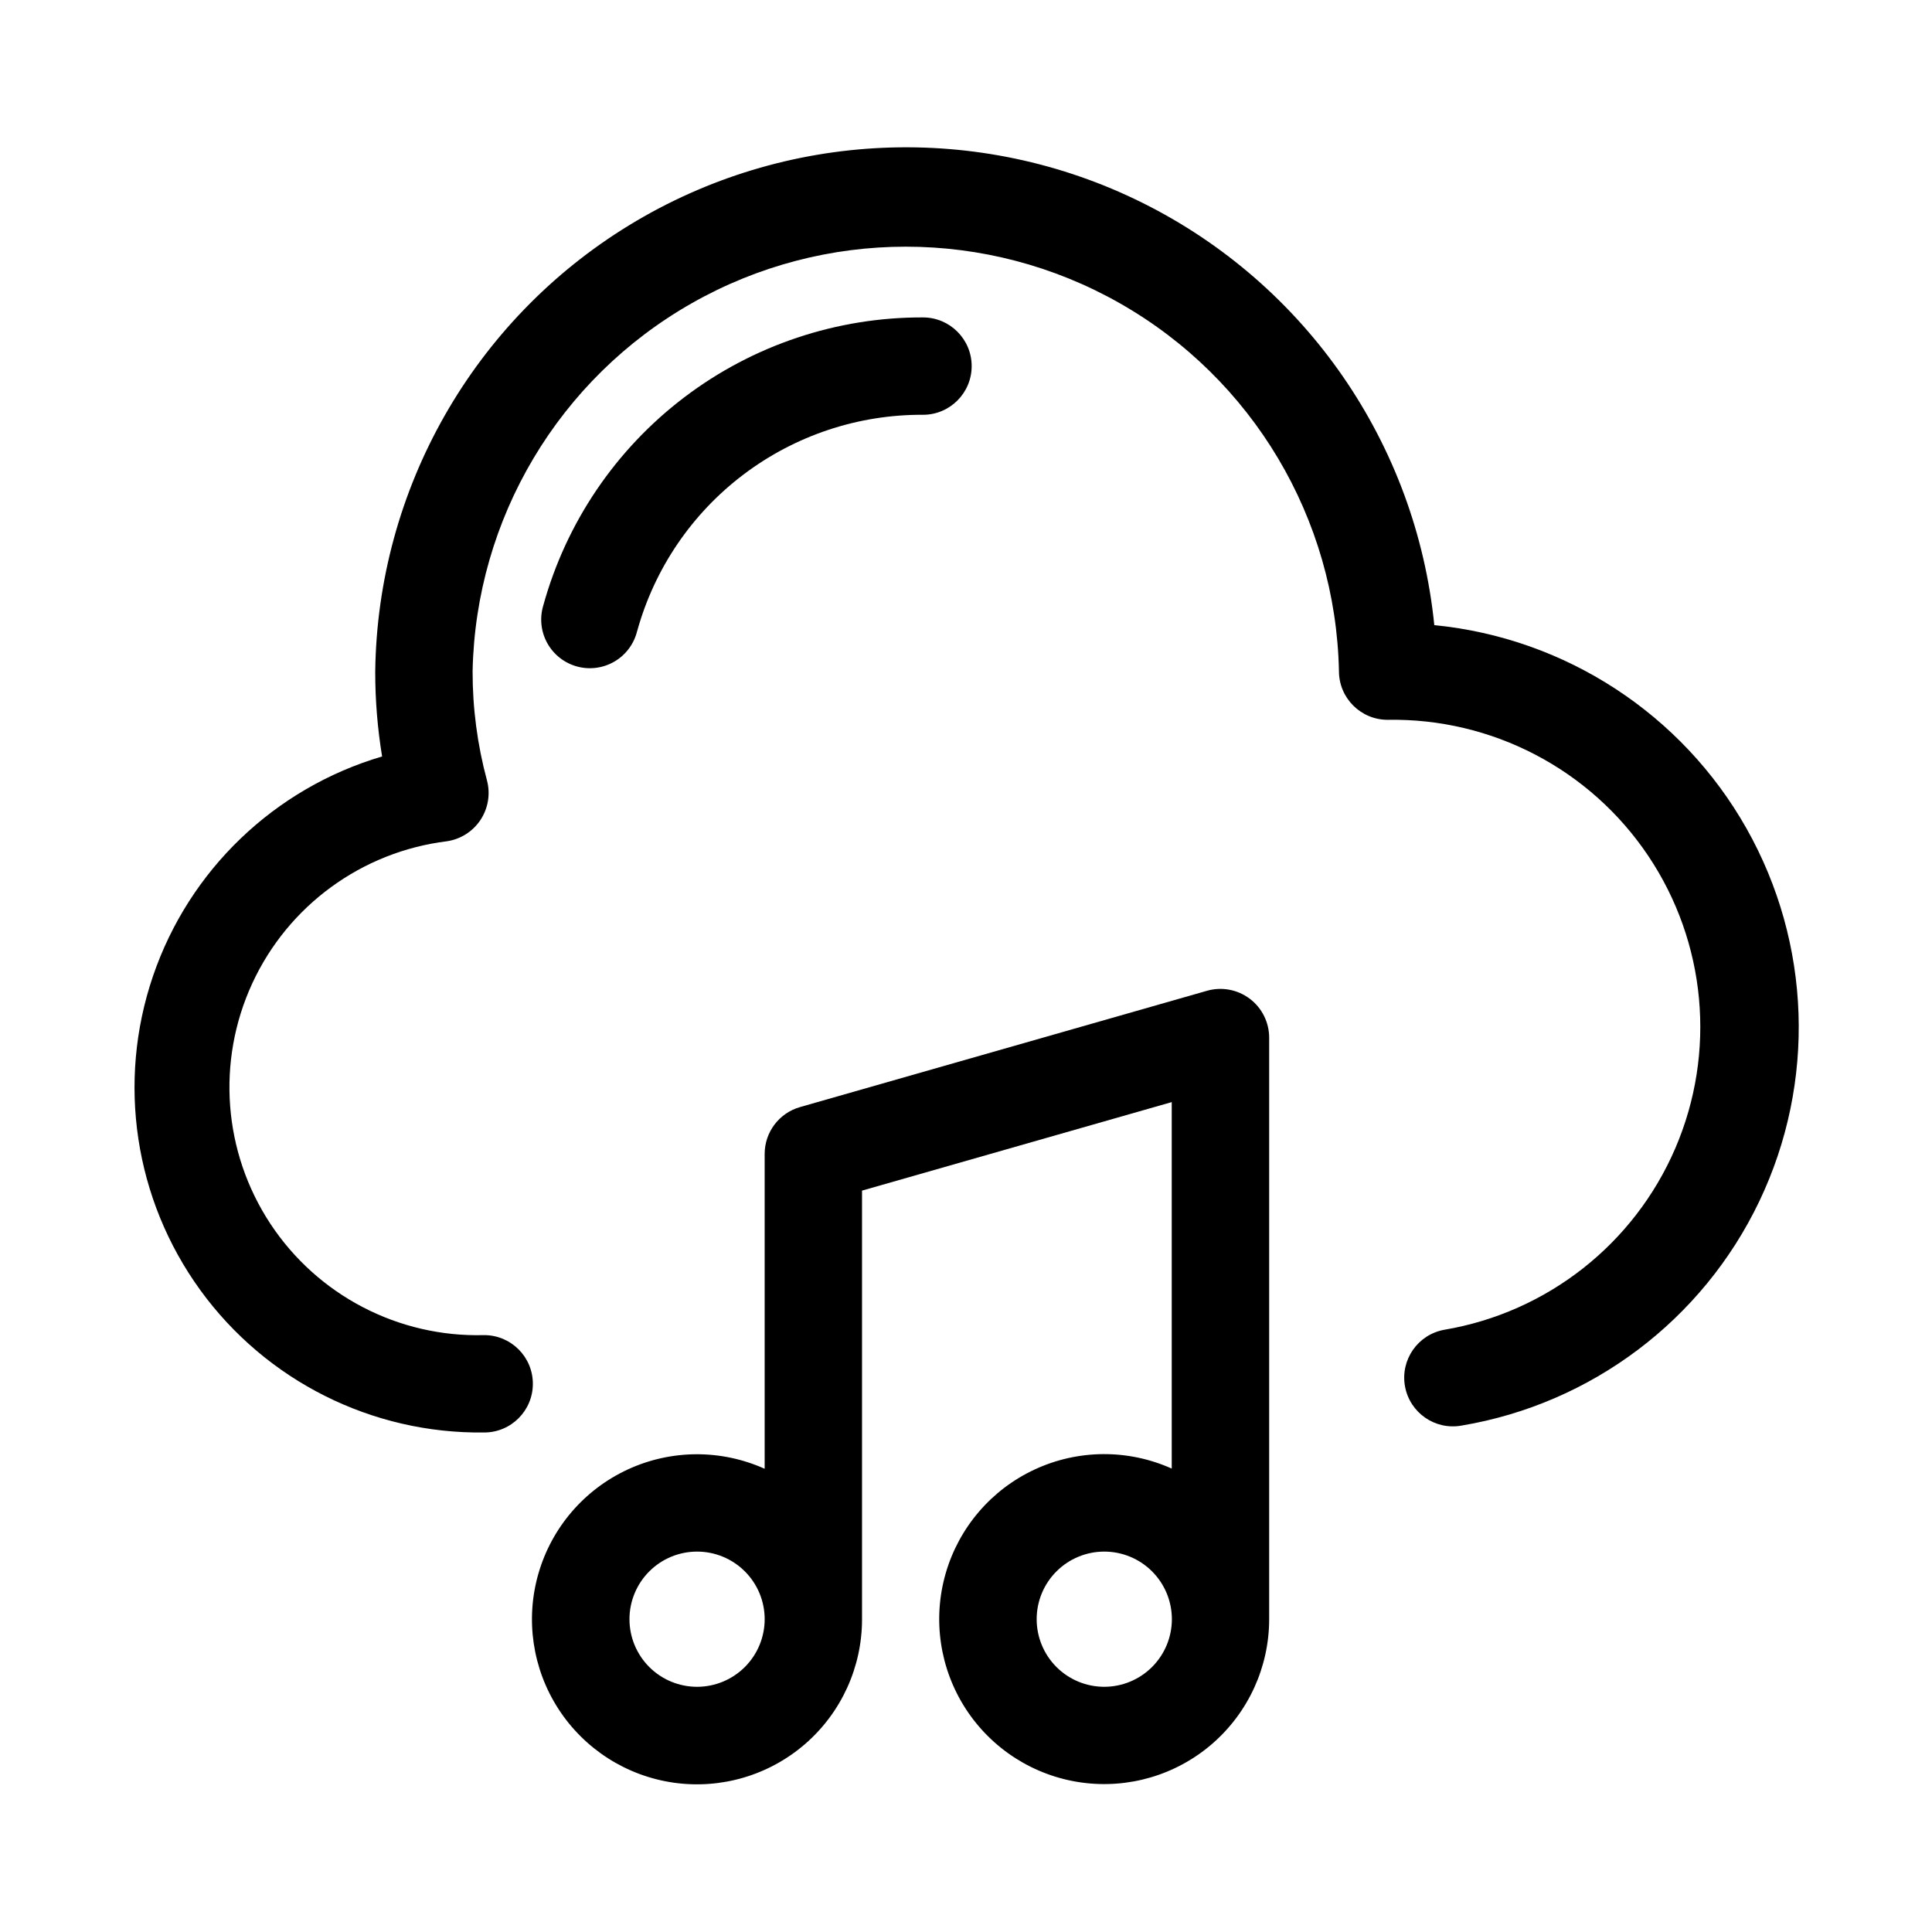 <?xml version="1.0" encoding="UTF-8"?>
<!-- Uploaded to: ICON Repo, www.iconrepo.com, Generator: ICON Repo Mixer Tools -->
<svg fill="#000000" width="800px" height="800px" version="1.1" viewBox="144 144 512 512" xmlns="http://www.w3.org/2000/svg">
 <g fill-rule="evenodd">
  <path d="m524.11 309.74c-4.812-48.148-34.027-90.441-77.352-111.99-43.328-21.543-94.684-19.309-135.98 5.914-41.293 25.223-66.727 69.895-67.34 118.28-0.012 7.547 0.602 15.082 1.824 22.527-28.504 8.395-51.152 30.113-60.73 58.238-9.582 28.129-4.894 59.156 12.559 83.199 17.457 24.047 45.508 38.109 75.219 37.715 7.129 0 12.902-5.777 12.902-12.902s-5.773-12.902-12.902-12.902c-22.719 0.625-44.148-10.535-56.66-29.512-12.508-18.977-14.324-43.07-4.797-63.703 9.527-20.637 29.047-34.883 51.602-37.664 3.644-0.547 6.883-2.617 8.902-5.691 2.023-3.078 2.641-6.871 1.695-10.434-2.547-9.438-3.828-19.176-3.809-28.953 0.82-40.457 22.875-77.496 58.059-97.492 35.184-20 78.293-20 113.47 0 35.184 19.996 57.242 57.035 58.062 97.492 0.008 7.121 5.777 12.887 12.895 12.895 27.633-0.496 53.633 13.062 69.039 36.004 15.41 22.945 18.125 52.141 7.207 77.531-10.918 25.391-33.973 43.508-61.227 48.109-7.012 1.262-11.676 7.969-10.414 14.98 1.262 7.012 7.969 11.676 14.98 10.414 34.422-5.766 63.875-27.949 78.918-59.445s13.785-68.348-3.363-98.75c-17.152-30.398-48.047-50.527-82.781-53.938z"/>
  <path d="m312.87 311.2c4.586-16.535 14.484-31.105 28.172-41.453 13.688-10.352 30.398-15.914 47.559-15.824 7.125 0 12.902-5.777 12.902-12.902s-5.777-12.902-12.902-12.902c-22.832-0.078-45.055 7.356-63.242 21.16-18.188 13.801-31.328 33.203-37.395 55.215-1 3.336-0.605 6.93 1.09 9.973 1.695 3.039 4.547 5.266 7.91 6.172 3.359 0.906 6.945 0.414 9.938-1.363 2.992-1.777 5.141-4.691 5.953-8.074z"/>
  <path d="m463.89 406.56-107.88 30.828c-5.539 1.582-9.363 6.644-9.367 12.406v83.445c-11.555-5.195-24.797-5.125-36.297 0.195s-20.125 15.367-23.648 27.539c-3.519 12.168-1.59 25.27 5.289 35.91 6.883 10.637 18.039 17.77 30.582 19.551 12.547 1.777 25.246-1.973 34.816-10.277 9.566-8.305 15.062-20.355 15.062-33.023v-113.61l82.074-23.457v97.121c-11.555-5.184-24.789-5.106-36.277 0.219-11.492 5.324-20.109 15.367-23.625 27.535-3.516 12.168-1.582 25.262 5.297 35.891 6.883 10.633 18.035 17.758 30.574 19.535 12.539 1.777 25.23-1.973 34.793-10.273 9.562-8.305 15.059-20.344 15.059-33.008v-154.12c-0.008-4.047-1.914-7.859-5.148-10.297s-7.426-3.219-11.32-2.109zm-135.14 184.46c-4.754 0.004-9.312-1.879-12.676-5.234-3.363-3.359-5.254-7.914-5.258-12.664-0.004-4.754 1.879-9.312 5.238-12.676 3.356-3.363 7.91-5.254 12.664-5.258 4.75-0.004 9.309 1.879 12.672 5.238 3.363 3.356 5.254 7.91 5.258 12.664 0 4.75-1.883 9.305-5.238 12.668-3.359 3.363-7.91 5.254-12.66 5.262zm107.88 0c-4.75-0.004-9.305-1.895-12.664-5.254-3.356-3.359-5.238-7.918-5.238-12.668s1.887-9.305 5.246-12.664c3.359-3.356 7.914-5.246 12.664-5.246s9.309 1.883 12.668 5.242c3.359 3.356 5.25 7.91 5.254 12.66 0 4.758-1.891 9.32-5.258 12.684-3.367 3.363-7.93 5.25-12.691 5.246z"/>
 </g>
</svg>